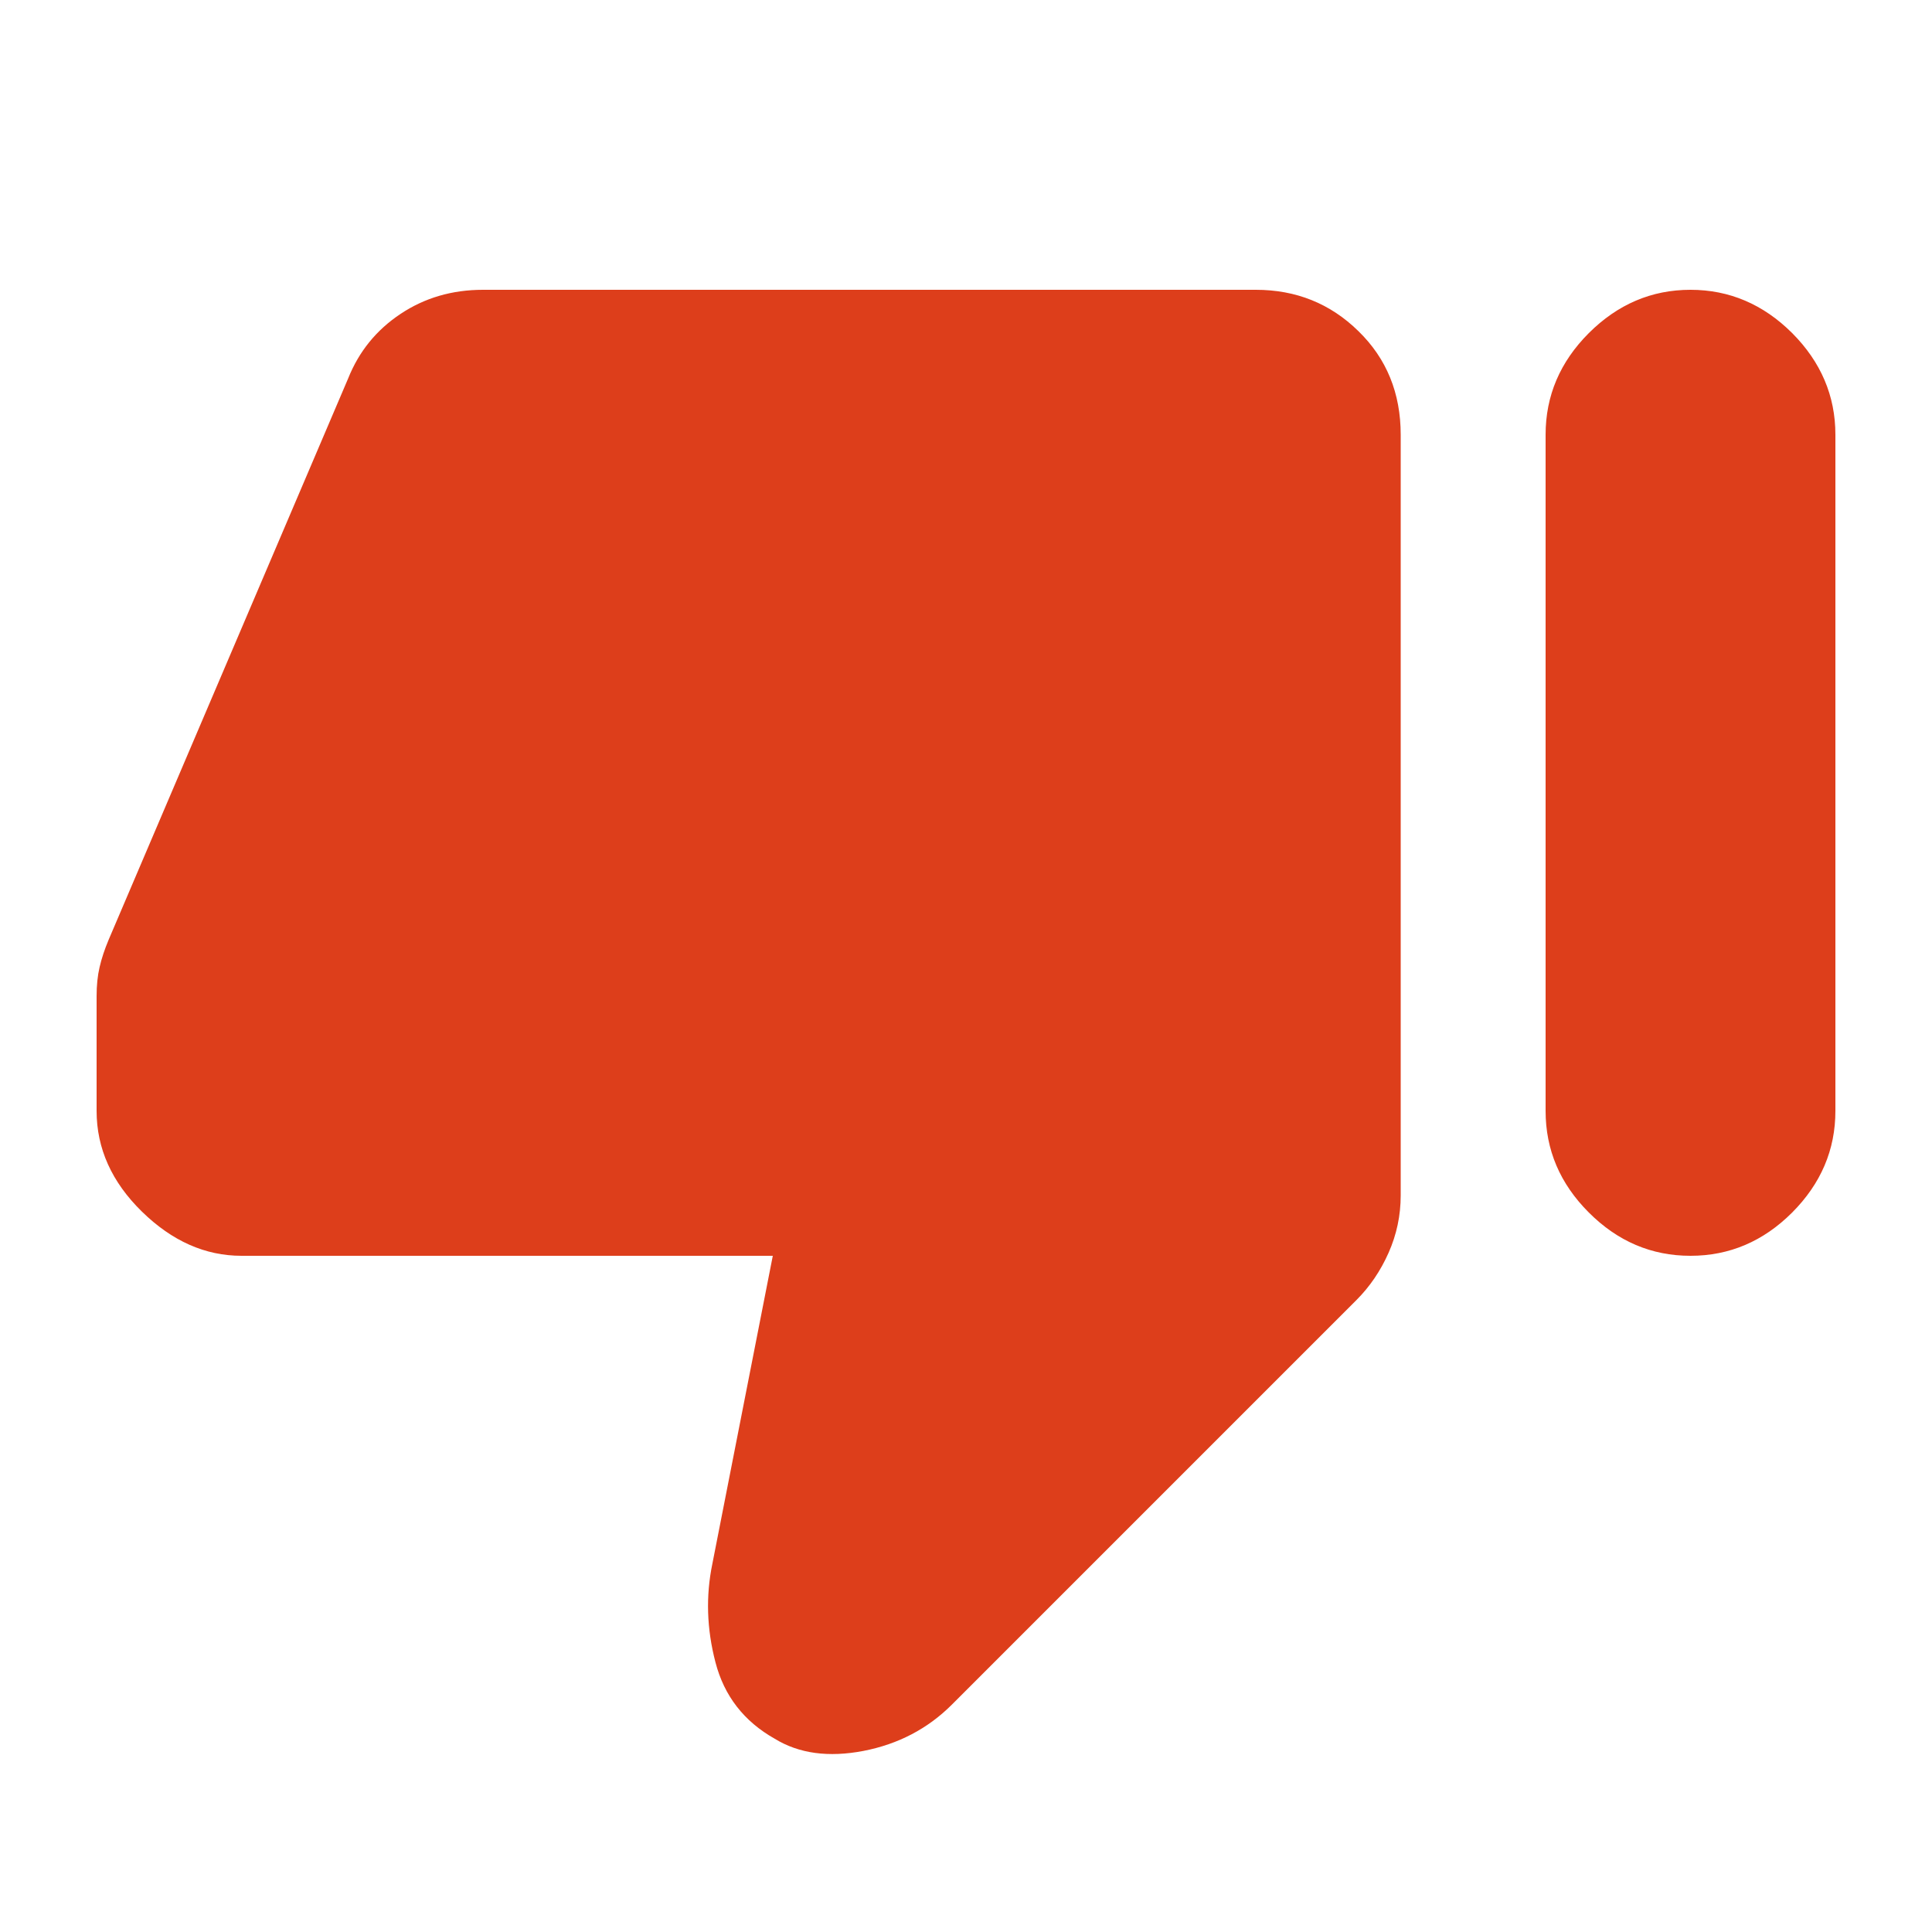 <svg width="18" height="18" viewBox="0 0 18 18" fill="none" xmlns="http://www.w3.org/2000/svg">
<g id="Frame">
<path id="Vector" d="M2.25 11.7C1.912 11.7 1.603 11.563 1.322 11.288C1.041 11.013 0.9 10.7 0.9 10.35V9.281C0.9 9.181 0.909 9.091 0.928 9.01C0.947 8.928 0.975 8.844 1.012 8.756L3.244 3.525C3.344 3.275 3.506 3.075 3.731 2.925C3.956 2.775 4.212 2.7 4.5 2.7H11.7C12.075 2.7 12.394 2.828 12.656 3.085C12.919 3.341 13.05 3.663 13.05 4.05V11.138C13.05 11.325 13.012 11.503 12.937 11.672C12.862 11.841 12.762 11.988 12.637 12.113L8.869 15.881C8.644 16.106 8.369 16.25 8.044 16.313C7.719 16.375 7.444 16.338 7.219 16.2C6.931 16.038 6.747 15.8 6.666 15.488C6.584 15.175 6.575 14.869 6.637 14.569L7.2 11.7H2.25ZM15.75 2.7C16.112 2.7 16.428 2.835 16.697 3.103C16.965 3.372 17.1 3.688 17.1 4.05V10.35C17.1 10.713 16.965 11.028 16.697 11.297C16.428 11.566 16.112 11.7 15.75 11.7C15.387 11.7 15.072 11.566 14.803 11.297C14.534 11.028 14.4 10.713 14.4 10.35V4.05C14.4 3.688 14.534 3.372 14.803 3.103C15.072 2.835 15.387 2.7 15.75 2.7Z" fill="#DD3E1B"/>
</g>
</svg>
